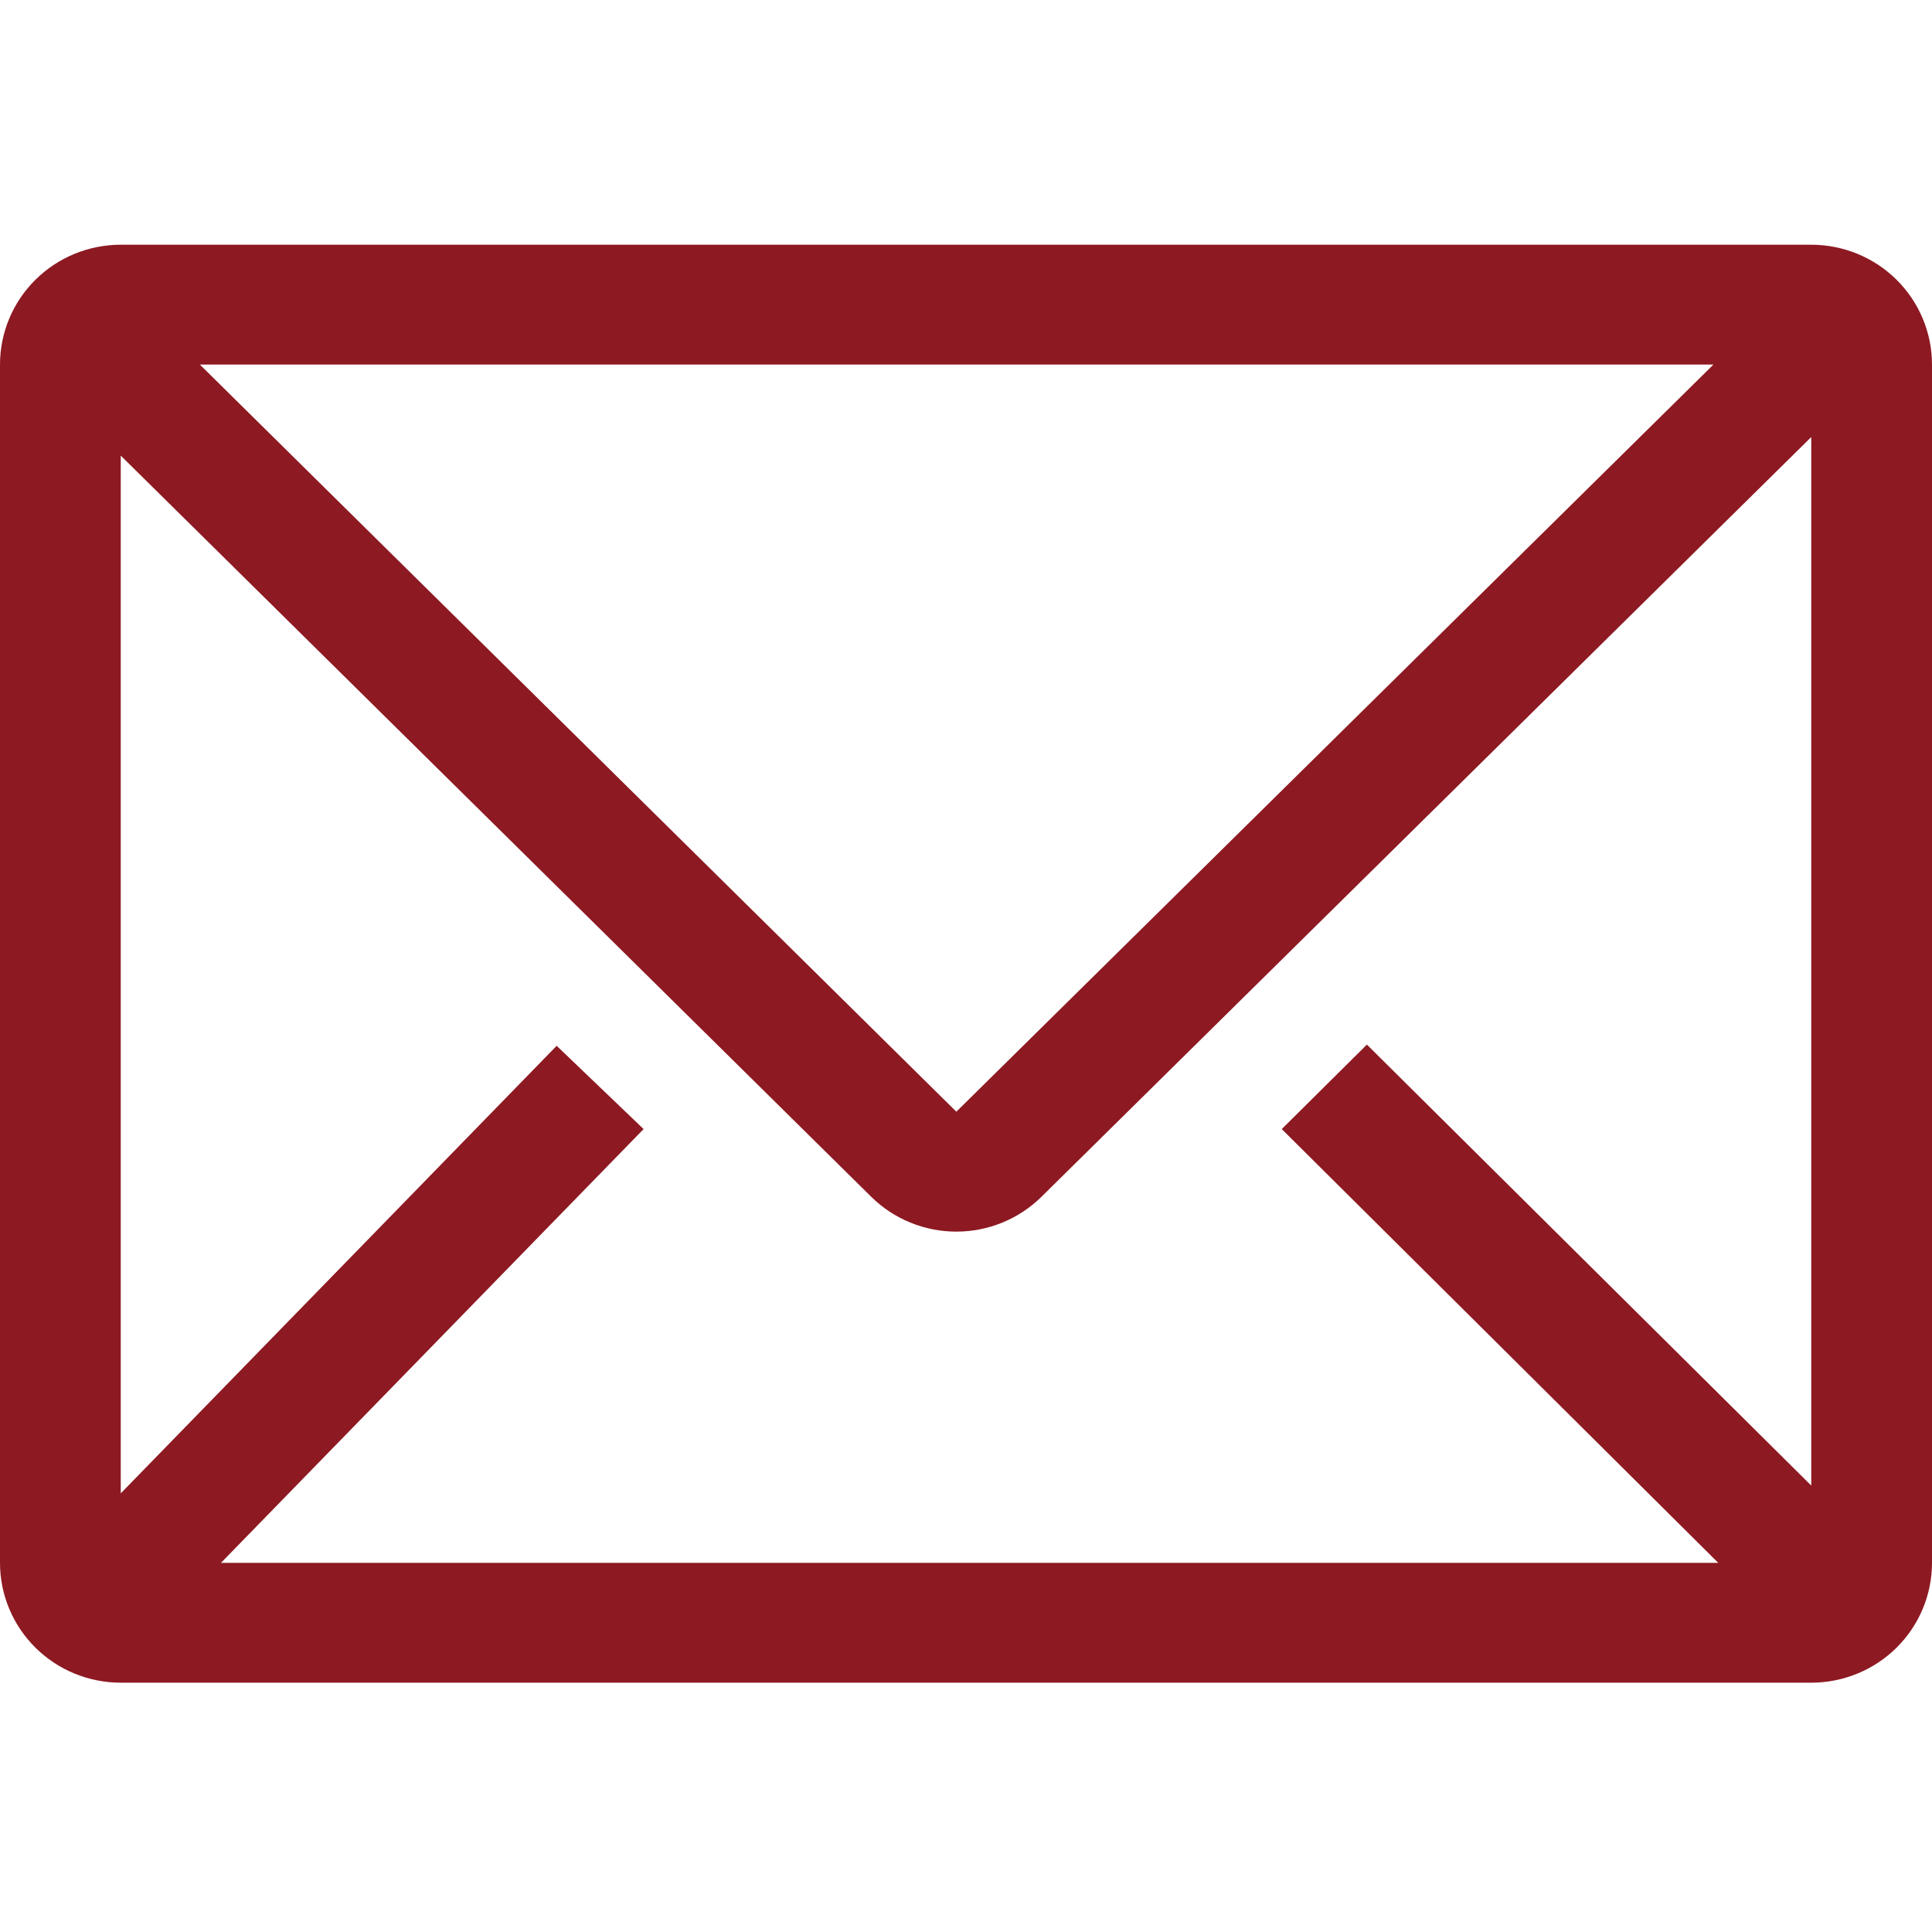 <?xml version="1.0" encoding="UTF-8"?> <svg xmlns="http://www.w3.org/2000/svg" width="150" height="150" viewBox="0 0 150 150" fill="none"> <path d="M140.625 19H9.375C6.889 19 4.504 19.98 2.746 21.725C0.988 23.47 0 25.836 0 28.304V121.34C0 123.808 0.988 126.174 2.746 127.919C4.504 129.664 6.889 130.644 9.375 130.644H140.625C143.111 130.644 145.496 129.664 147.254 127.919C149.012 126.174 150 123.808 150 121.34V28.304C150 25.836 149.012 23.47 147.254 21.725C145.496 19.98 143.111 19 140.625 19ZM133.406 121.34H17.156L49.969 87.661L43.219 81.195L9.375 115.944V35.374L67.641 92.918C69.397 94.65 71.773 95.623 74.25 95.623C76.727 95.623 79.103 94.65 80.859 92.918L140.625 33.932V115.339L106.125 81.102L99.516 87.661L133.406 121.34ZM15.516 28.304H133.031L74.25 86.312L15.516 28.304Z" fill="#8D1922"></path> </svg> 